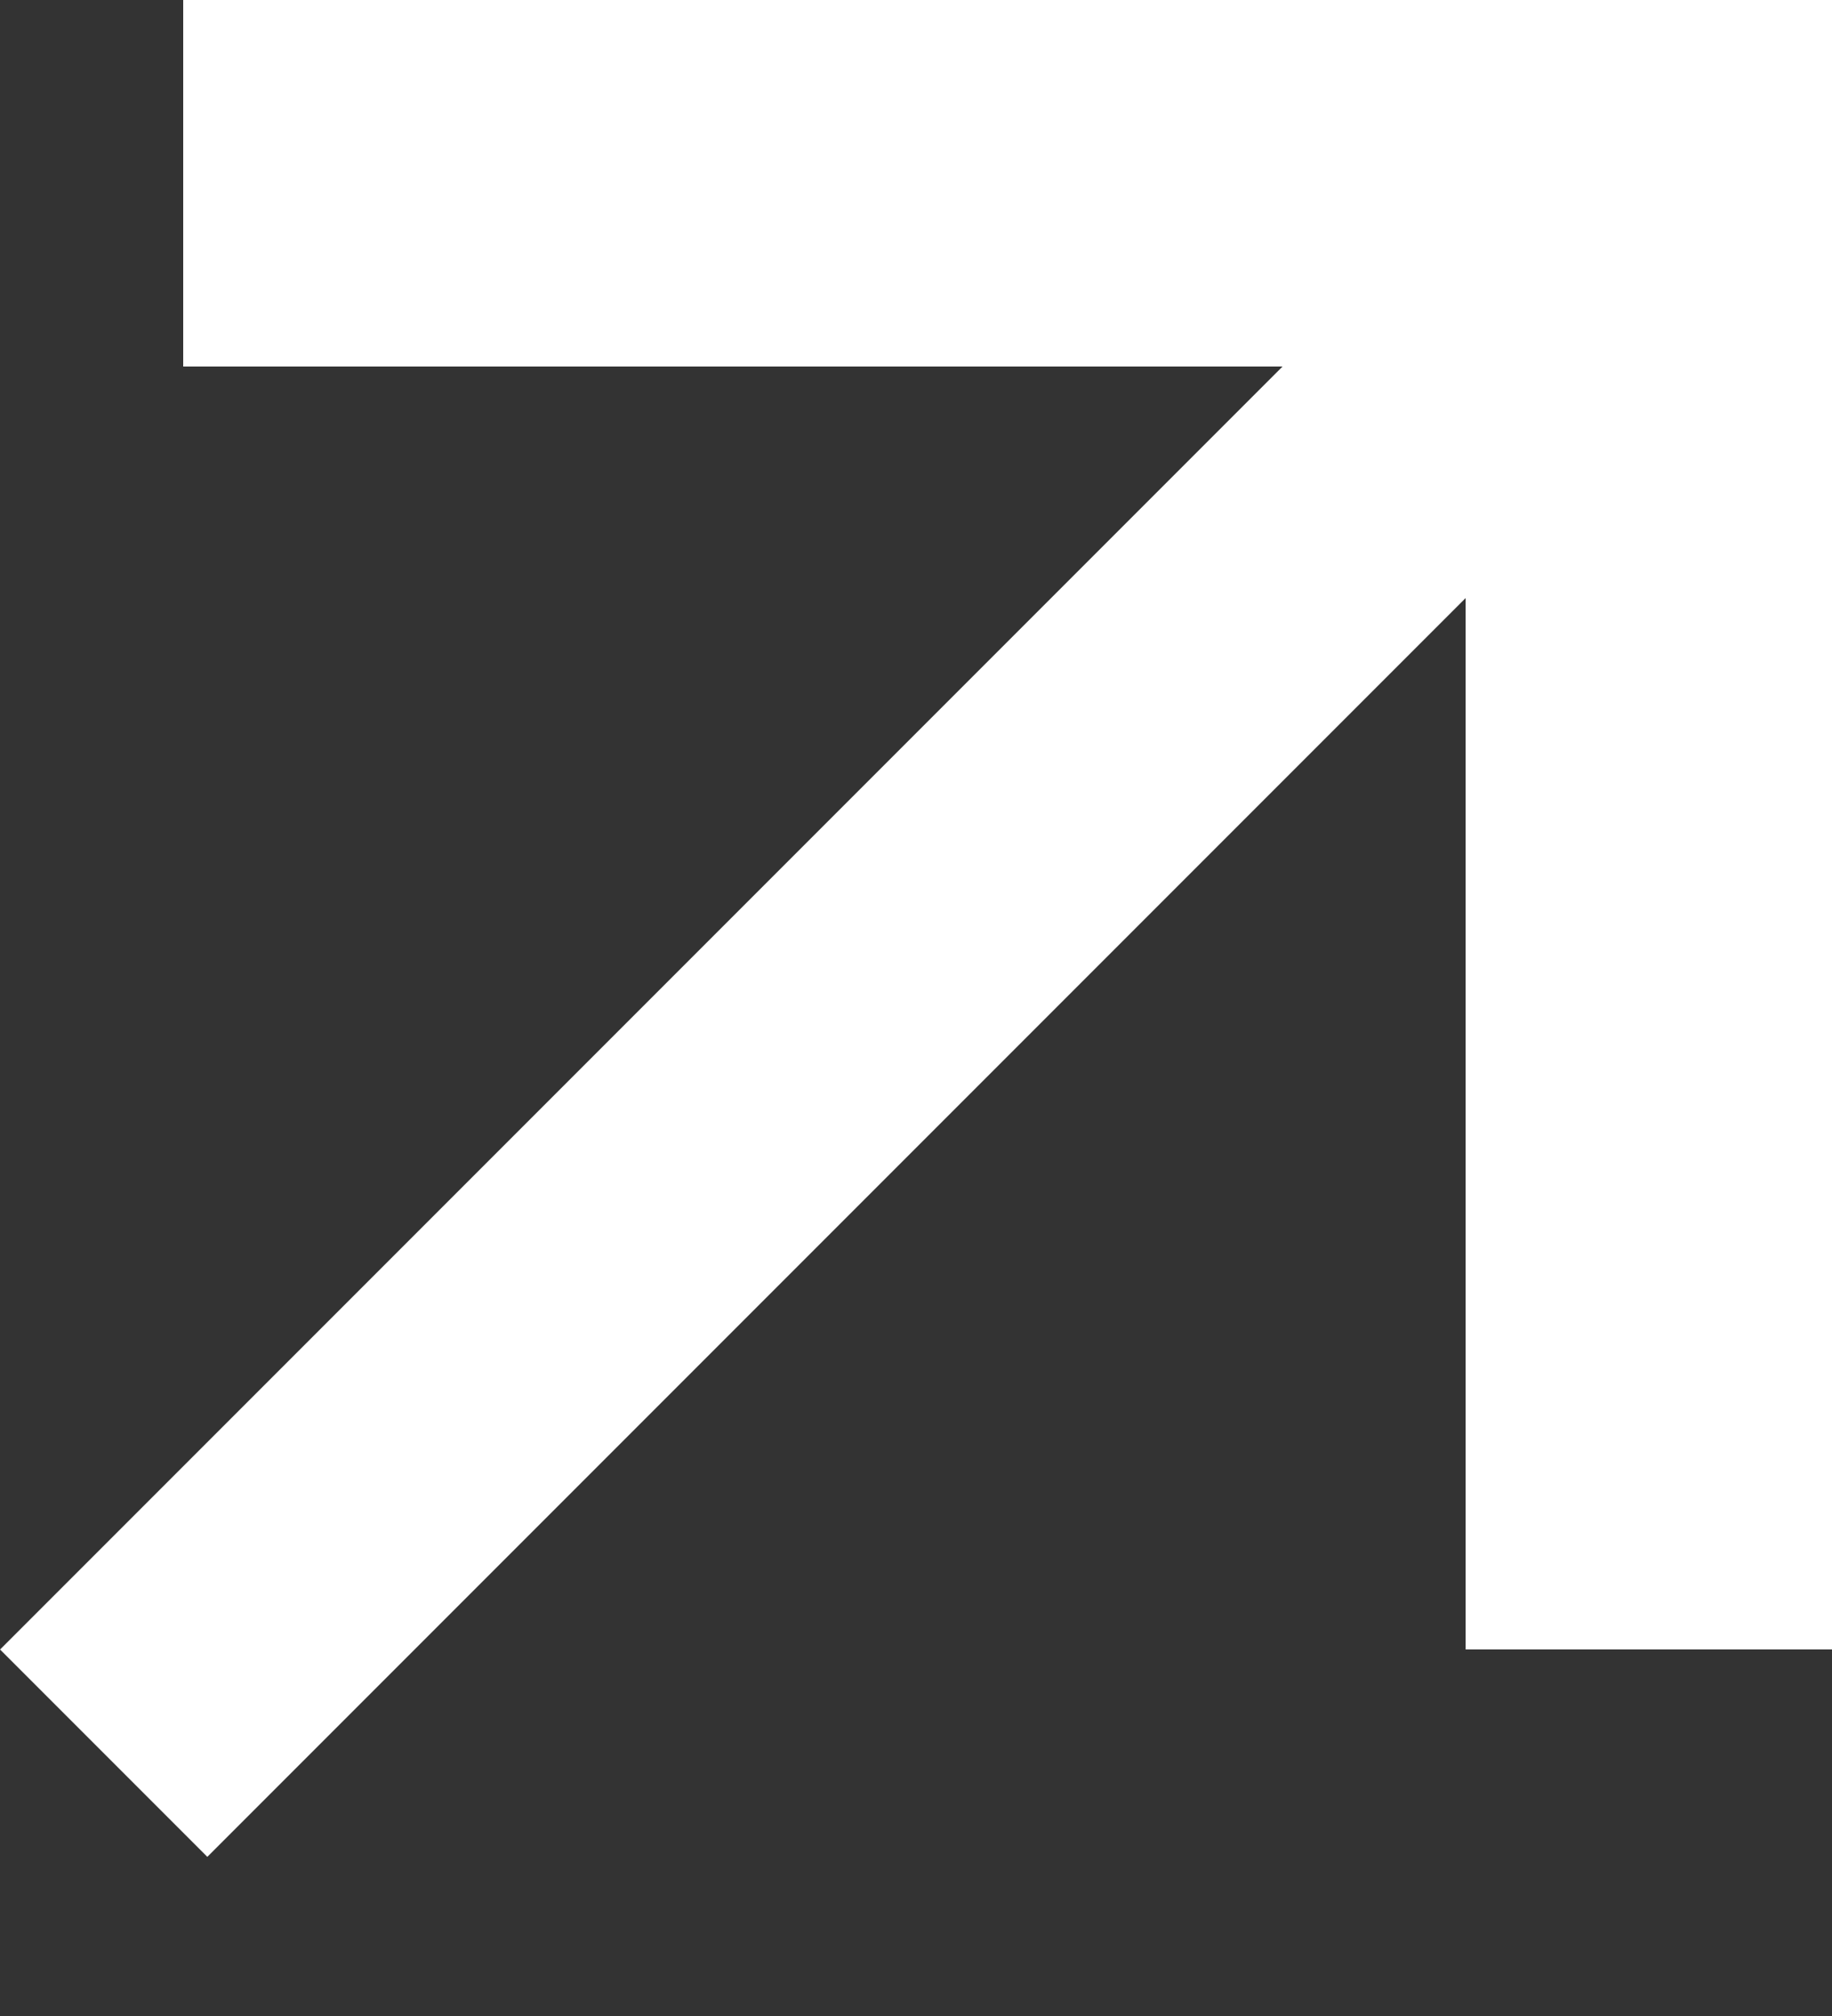 <svg width="10" height="11" viewBox="0 0 10 11" fill="none" xmlns="http://www.w3.org/2000/svg">
<rect x="0" y="0" width="10" height="11" fill="#333333" stroke="none"/>
<rect x="1.5" y="0.5" width="8" height="1" fill="white" stroke="white"/>
<rect x="8.5" y="8.5" width="8" height="1" transform="rotate(-90 8.5 8.5)" fill="white" stroke="white"/>
<line x1="8.566" y1="1.566" x2="0.566" y2="9.566" stroke="white" stroke-width="1.6"/>
</svg>
